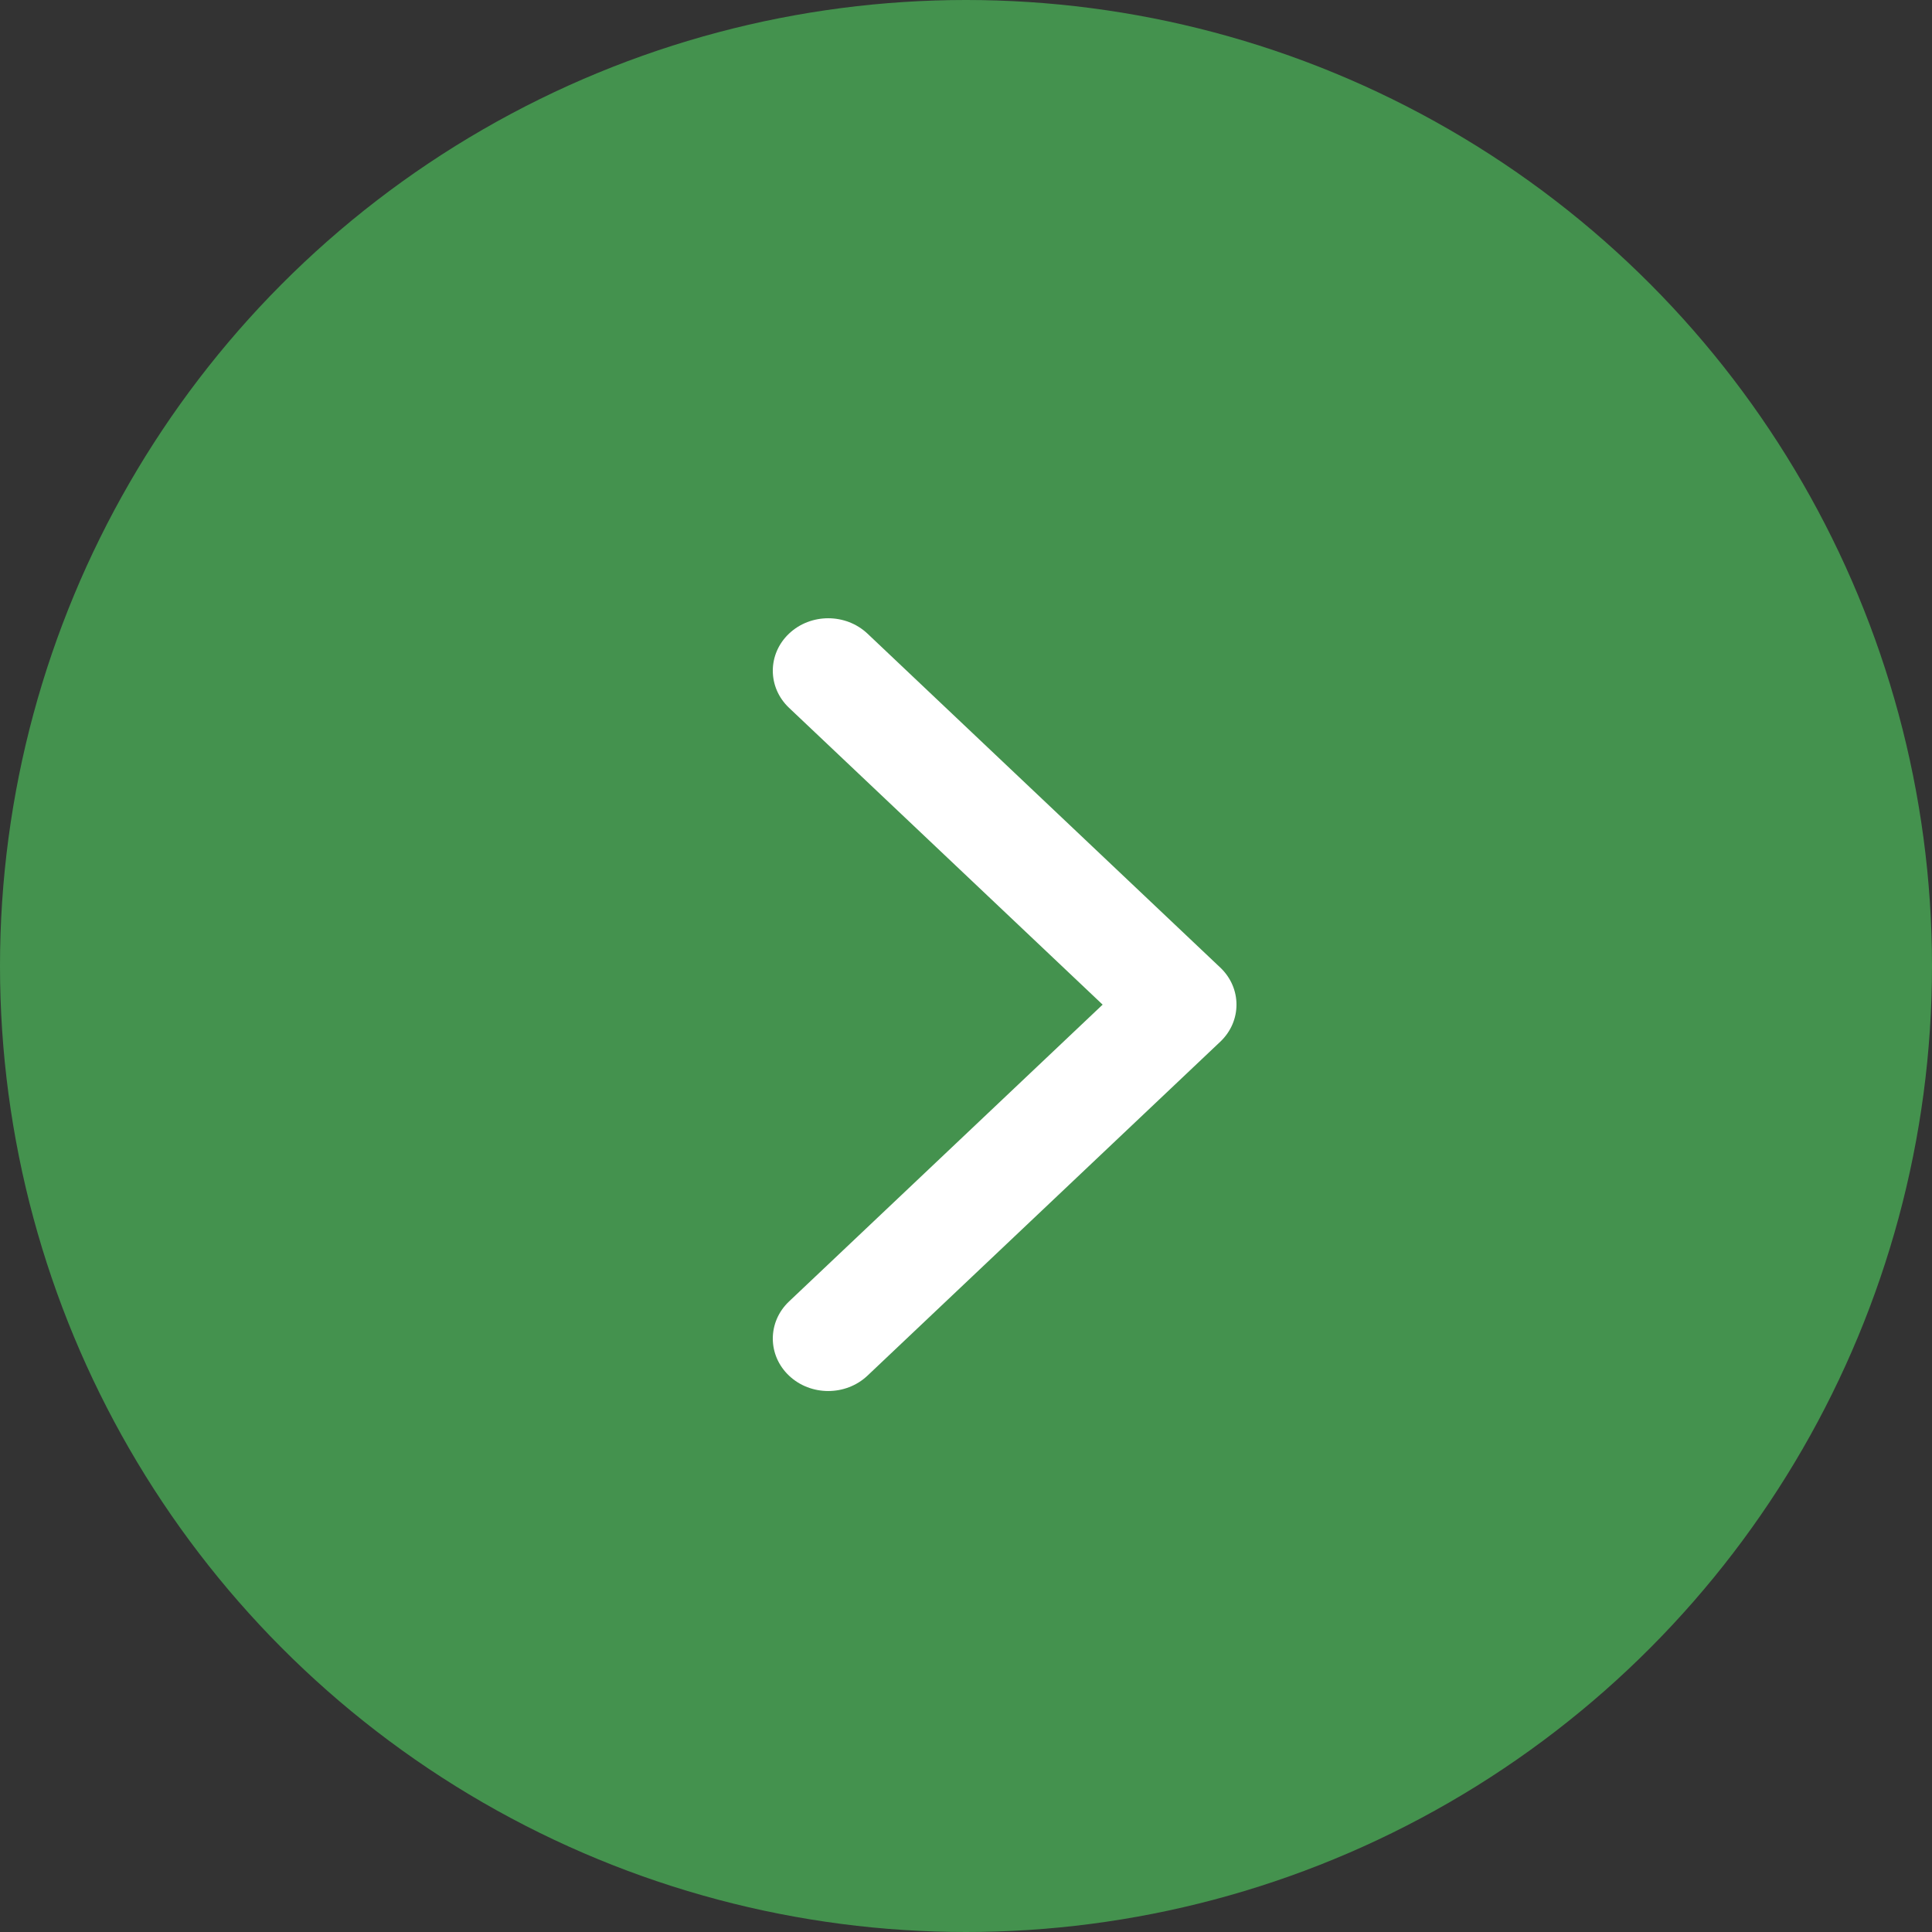 <svg width="25" height="25" viewBox="0 0 25 25" fill="none" xmlns="http://www.w3.org/2000/svg">
<rect x="0" y="0" width="25" height="25" fill="#333333" stroke="none"/>
<circle cx="12.5" cy="12.5" r="12.5" fill="#44924E"/>
<path fill-rule="evenodd" clip-rule="evenodd" d="M11.225 8.199L15.79 12.52C16.07 12.785 16.07 13.215 15.79 13.48L11.225 17.801C10.944 18.066 10.49 18.066 10.21 17.801C9.93 17.536 9.93 17.106 10.21 16.841L14.268 13L10.21 9.159C9.93 8.894 9.93 8.464 10.21 8.199C10.49 7.934 10.944 7.934 11.225 8.199Z" fill="white"/>
</svg>
